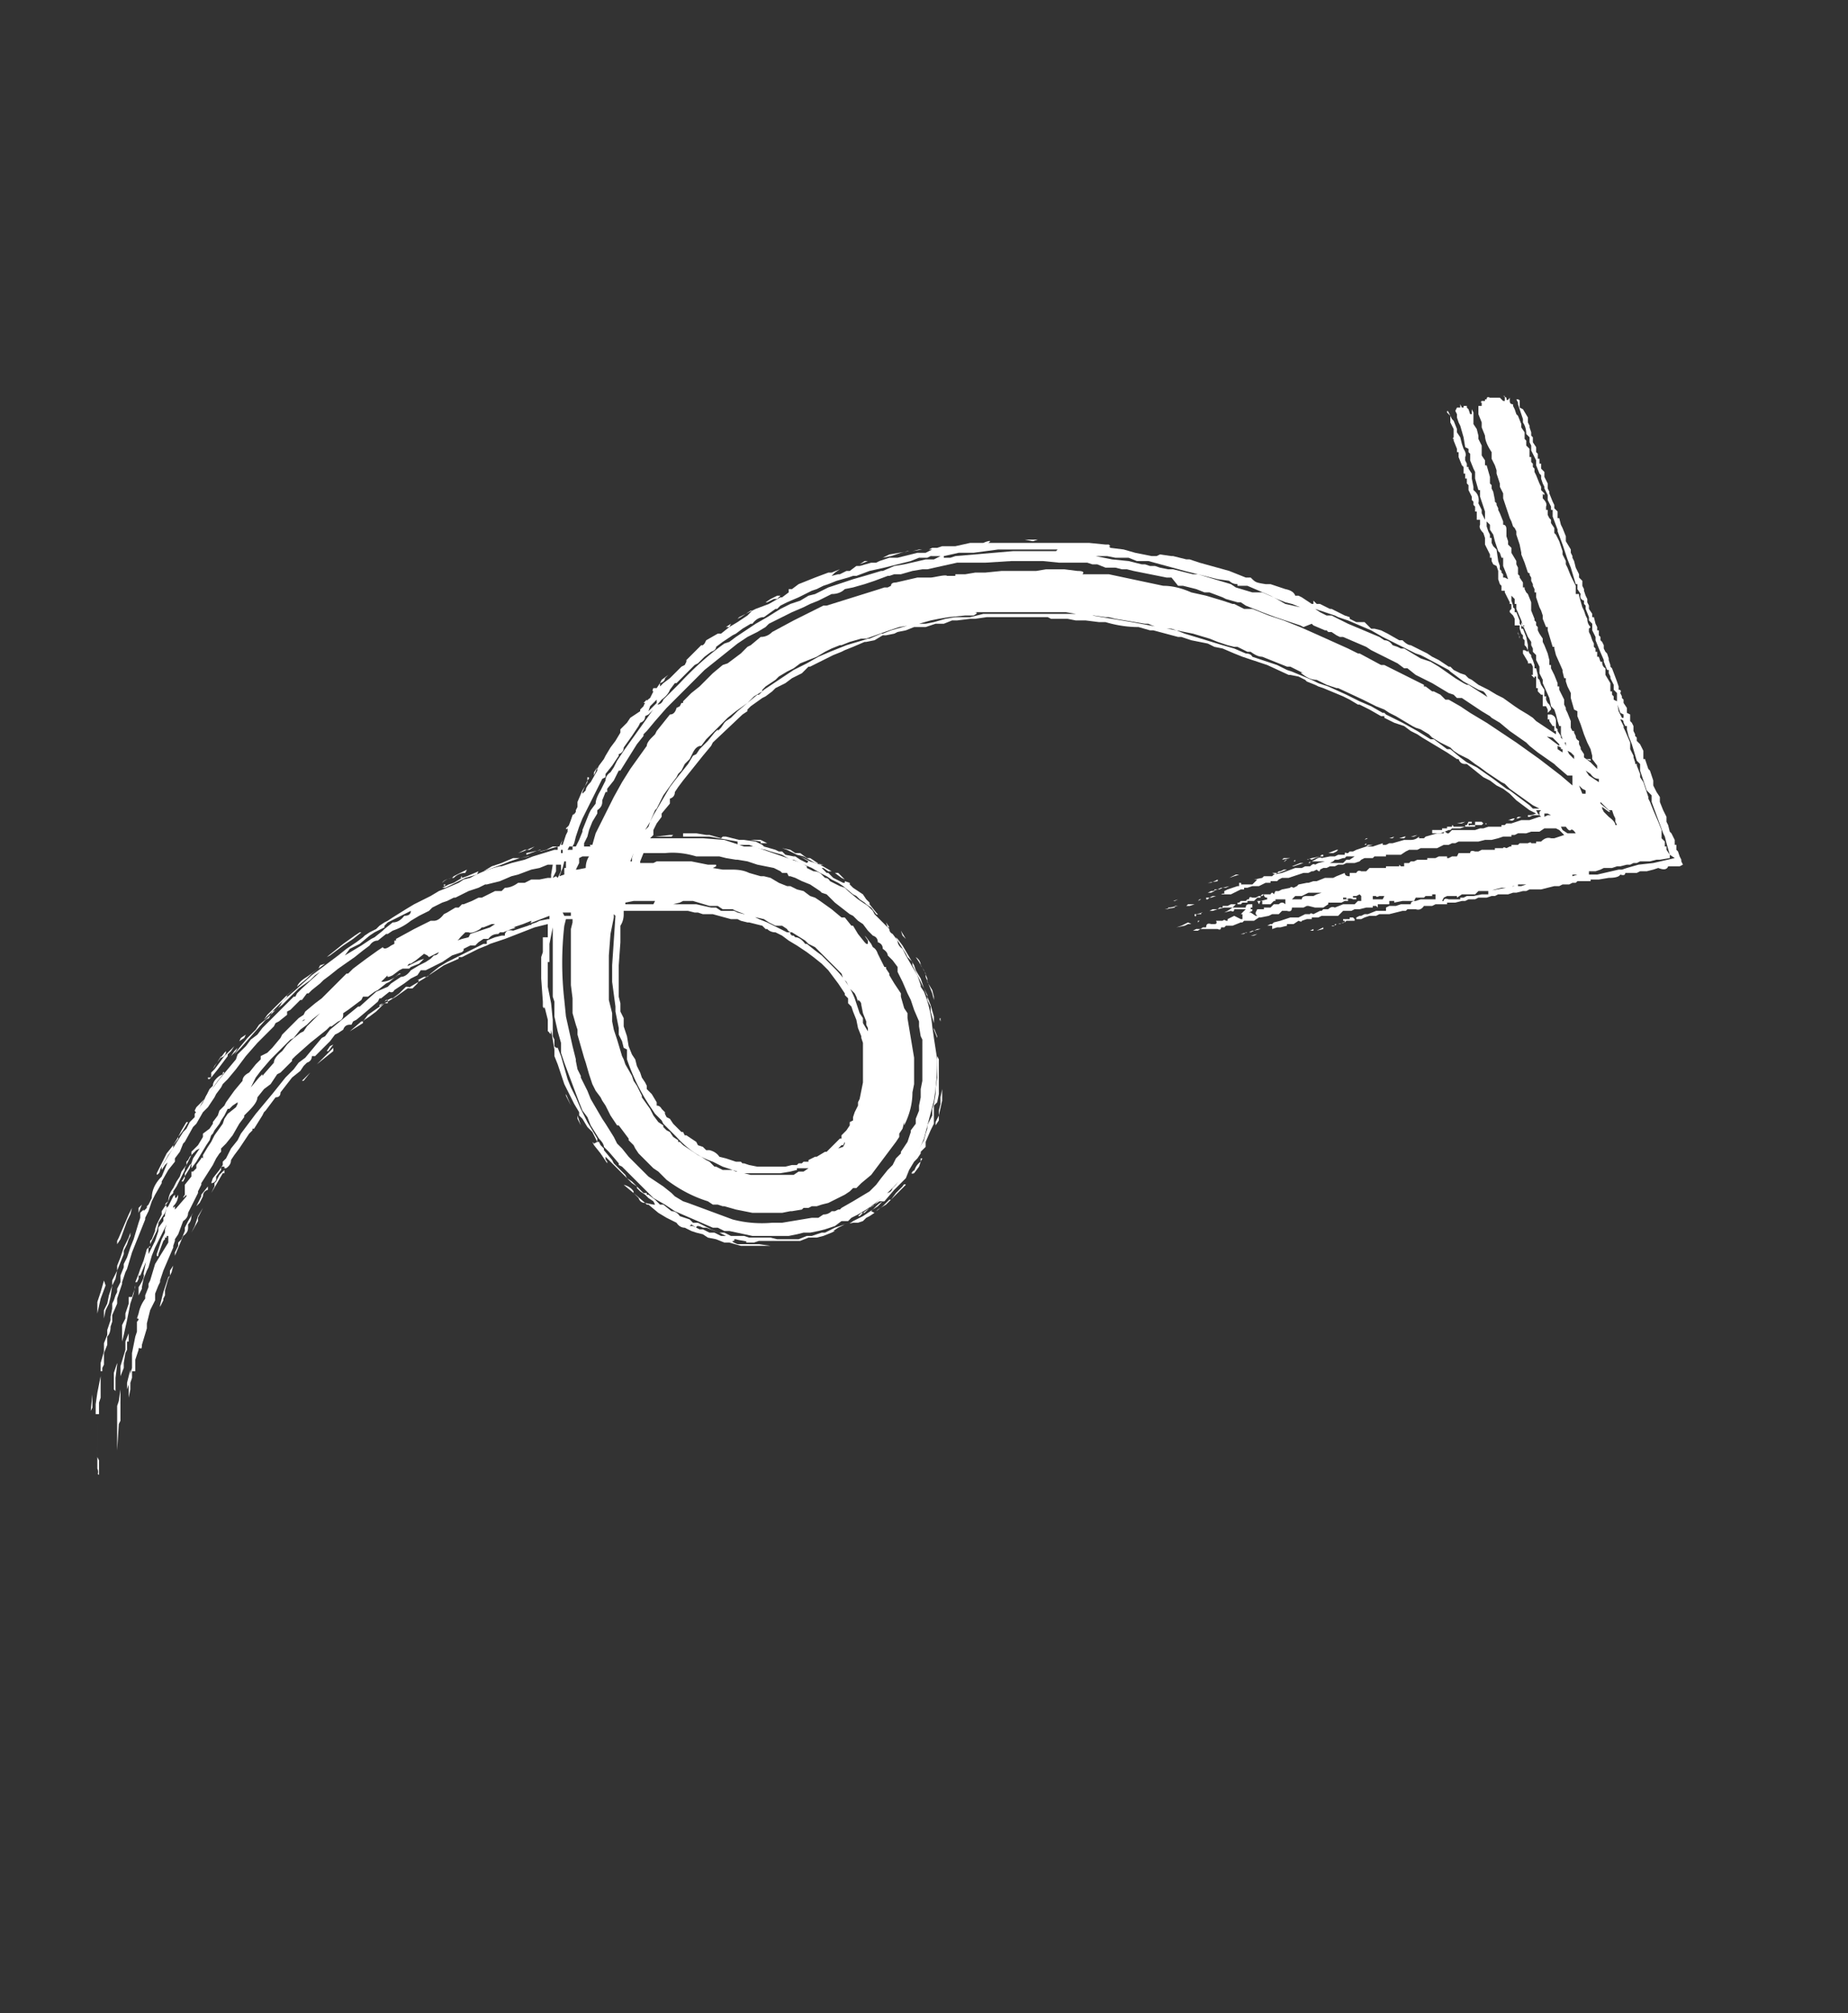 <svg class="prefix__absolute prefix__left-[33%] prefix__top-[30%] prefix__z-10 prefix__hidden prefix__lg:block" xmlns="http://www.w3.org/2000/svg" fill="none" viewBox="0 0 112 122"><rect x="0" y="0" width="112" height="122" fill="#333333" stroke="none"/><g clip-path="url(#a)" fill="#fff"><path d="M93.7 43v.1M92 38.3V38zv.1l.1.2v.1zm-.6-1.9v-.1zM77.8 52h.4l-.5.1m2.1 4.3.4-.2v.1zm-.2-.1v.1h-.2zm1.3-.4h-.2zm-8.4-.5q0 .2-.1.1v-.1h.4v-.1h.1q.1 0 0 0zm-.1.9.3-.1zm-.2-.3H72l-.2.1-.5.1.3-.1.4-.2zm.4-.1.1-.1h.3v-.1h.4-.4v.1h-.4"/><path d="M101.8 52.5h-.7q-.1.3-.6.1l-.3.1-.4.1h-.4l-.2.1h-.7q0 .2-.3.1-.1.2-.7.2l-.6.1h-.5v.1h-.8l-.1.1h-.2l-.2.1h-.4l-.2.1h-.3l-.4.1-.4.1h-.7l-.2.1h-.2l-.4.1h-.2l-.3.1h-.6l-.2.1h-.2l-.3.1h-.5l-.2.1H89l-.2.1h-.2l-.4.1h-.5v.1H87l-.2.1h-.5q-.2.3-.5.2h-.5l-.1.1H85l-.4.1-.4.1h-.6l-.2.1H83l-.3.1-.2.1h-.4v.1h-.5l-.1.1h-.1l-.2.1H81q-.2.2-.3.1h.2V56h.2l.4-.1v-.1h-.2.1v-.1h.4v-.1h.2l.1.1h.1v-.1l.2-.1h.1l.2-.1h.2l.5-.2h.6V55l.2-.1h.3q0-.1 0 0h.1l.3-.1h.6q0-.2.3-.2l.3-.1h.9v-.3h-.2v.1h-.4l-.1.1h-.5l-.1.2H85l-.5.1v-.1h.1-.4v.2h-.7v.2l-.1-.1h-.2v.1h-.4l-.4.1h-.3l-.2.1h-.5l-.3.3h-1l-.2.1h-.4v.1h-.3l-.3.1q0 .1-.2 0l-.3.2H78v.1l-.4.1h-.2l-.3.1v-.2h-.4.1l.2-.1h.1l.1-.1.4-.1.6-.2h.5l.4-.2h.3q0-.1.2 0l.4-.2h.1l.1-.1h.3q.2-.2.4-.1l.5-.2h.7l.2-.2h.3-.1v-.3l-.1-.1-.2.1H82v.1h.2v.1H82q-.2-.1-.4 0v-.1h-.2v.1h.3v.1h-.2l-.2.1h-.8v.1l-.3.2h-.5l-.4-.1h-.1l-.2.1h-.7q0 .3-.3.2h-.3l-.2.2h-.4l-.2.1-.5.1h-.1l-.3.2h-.6l-.1.1h-.1l-.5.2h-.4l-.1.1H74q0 .2-.2.1h-1.3l-.2.1h.3l.3-.2h.2q0-.3.3-.2h.2q.2 0 .1-.2h.4q.1-.1.2 0h.1v-.1l.4-.2.4.2h.1v-.3H75h.2l.3-.3h-.7q0 .2-.2.1l-.4.1h-.1.1l.2-.1.3-.2h.8q0-.2.2-.2h.2v.2h-.1v.1h.1v.1l-.2.1h.1l.3.2h.1l-.1-.1v-.1l.1-.2h.4V55h.4l.2-.2h.3q.2-.2.4 0v-.3h-.6v.1h-.1l-.2.2h-.5v-.2h-.1l-.1.2-.1-.2h.2l.4-.1v-.1q-.2 0-.2-.2h-.1l-.1.1v.1h-.2l-.2.2h-.4v.1h-.3l-.1.1h-.3l-.2.2h-.5l-.4.1-.3.1h-.2l-.2.1.2-.1.2-.1h.3l.1-.1h.2v-.1h.3l.2-.1h.4v-.1h.1l.1-.1h.3l.1-.1h.1q0-.2.2-.1h.2l.2-.1h.2l.1-.1h.4q.1-.2.2 0l.1-.2h.2l.2-.1.5-.1q0-.1.2 0l.2-.1.1-.1.5-.1h.1l.3-.1h.2l.5-.2h.5l.2-.1.5-.2q0 .2.3.2v-.2h.4q.1-.2.3-.1h.3l.2-.2h1v-.1h.8v-.1l.1.1h.2v-.2h.3l.1-.1h.2l.2-.1h.6V52h.5l.2-.1h.5v.1h.1l.2-.1h.3l.1-.2h.7q0-.2.3-.1h.2l.2-.1h.8v-.1h.5q0-.1.2 0l.2-.1h.1v-.1h.4l.1-.1h.5q.2-.1.2 0h.3V51h.3q.3-.3.6-.2h.2l.6-.2-.3-.3-.2-.1h-.7l-.3.2h-.5l-.3.1H92l-.2.1h-.2v.1h-.5l-.3.1-.4.1H90l-.4.1h-1.2l-.2.1H88l-.2.1h-.3l-.4.2h-1l-.2.1h-.5l-.2.1-.3.2H84v.1h-.7l-.1.1h-.5l-.2.1-.1.1-.3.1h-.5l-.2.1h-.3l-.2.1h-.3l-.2.1h-.2l-.2.1q0 .2-.2 0l-.2.1h-.1l-.2.1H79l-.3.1-.6.2h-.4l-.2.1-.1.1H77v.1h-.3l-.4.2h-.4l-.3.1h-.2v.1h-.2l-.6.3H74l-.2.1h-.1l-.3.1h-.1l-.1.1h-.5l-.1.1h-.2.2l.2-.1h.3v-.1h.2l.2-.1h.3l.2-.1q.2-.1.2 0V54l.2-.1.6-.2h.1v-.2q.2 0 .1.1h.7l.3-.3H76l.5-.1.2-.1h.4l.1-.1.5-.1.8-.3h.4l.2-.1h.3q.2-.2.3-.1l.2-.1.4-.1h-.9l-.1.1H79l-.6.2h-.1l.5-.2h.6v-.1h.1l.2-.1q.3-.2.4-.1l.5-.1h.3l.2-.1h.4q0-.2.1-.1h.1l.1-.1h.2l.2-.1.6-.2h.4l.6-.2v.1h.2l.2-.1h.2l.7-.2h.4q.3 0 .5-.2v.1h.3l.1-.1.7-.2h.4q0-.2.2 0h.1l.2-.2h1.4l.3-.1h.2l.3-.1h.8V50h.2l.1-.1h.3l.6-.2h.5l.6-.2h.1l-.1-.1h-.4l-.2.1h-.2.1v-.1h.2l.3-.1-.4-.2-.8-.6-.4-.4-.4-.3-.4-.2-.4-.3-.2-.1-.2-.1-.5-.4-.5-.4h-.1q-.3 0-.4-.3h-.1l-.6-.4-.5-.3-.5-.3-.5-.3-.3-.2-.4-.2-.4-.3-.3-.1-.3-.1-.6-.3v-.1h-.2L83 43l-.6-.3h-.1l-.5-.3-.4-.2-1.2-.5-.3-.1-.2-.1-.5-.2-.1-.1-.4-.2-.5-.1h-.1l-1.3-.6-.3-.1-.6-.2-.6-.2-.5-.2-.7-.3-.5-.1-.4-.2-1-.2-.6-.2h-.2l-1.5-.4h-.2L69 38q-1 0-2-.3h-.4l-.8-.1h-.6l-.5-.1h-1l-.2-.1h-3.7l-.7.1h-.3l-.8.1h-.3l-.5.2h-.5l-.6.2h-.7l-.5.2-.5.1-.2.1-.5.1h-.2l-.5.3-.5.1h-.1l-.7.3-.5.2-.2.1-.5.2-.2.1-.4.2-.4.2-.4.2H49l-.4.4-.6.3-.4.3-.4.2-.2.1-.2.2-.4.3-.2.1-.7.5-.2.2v.1l-.3.2-1.8 1.7-.1.2-.5.6-.4.5-.4.5-.4.5-.3.4-.2.3q0 .3-.3.4v.3l-.5.6v.2l-.3.4-.2.4v.3l-.2.2h3.2l1.3.1.6.2.6.2h.6l2.6.9.3.1.3.2v.1l.4.2q.3 0 .5.2l.2.2q.2 0 .3.2l.6.3.3.1.2.2.6.5.3.2.3.2.3.3.1.2.5.5.4.4q0 .2.2.3l.3.4q0 .3.3.5l.2.4.4.7.3.5.2.6v.1l.2.3q.4 1 .5 2.1l.1.7.2 1.3q0 1.3-.2 2.5L56 69q-.5 1.2-1.2 2.2l-.2.2.2-.2a10 10 0 0 1-2.3 2.1l-.5.3-.4.2-.2.2H51l-.4.3-.6.2-.4.1-.5.1h-.4l-.4.1-.5.1h-2.2l-1.4-.3h-.3l-.4-.2h-.3l-2.3-1-.6-.4-.7-.4-.5-.5-.6-.6-.5-.5-.3-.3-.2-.1v-.1l-.6-.7-.3-.3q0-.2-.3-.5l-.5-.8-.2-.5-.3-.4-.2-.5-.9-2.4-.2-.6v-.6l-.2-.7-.2-.9v-.9l-.1-.3v-4.2l-.2 1v1.1h-.1v1.5l.2 1 .1 1v1l.1.2v.4l.1.1h.1l.2.5.2.7.2.7.2.5.3.6.3.7.4.8.6 1v.2h.1l.1.2.2.2v.1l.5.6.1.2.3.3.2.2.2.2.1.2.3.2.4.4.3.3h.2v.1h.1l.4.3.3.3h.2l.5.4q.3 0 .5.3l.3.1.3.1.2.2h.3l.4.2.4.2.5.2h.3l.4.2h.8l.3.1h1.3l.4.1h1.3l.5-.2h.3l.6-.2h.2l.4-.2.2-.1.6-.2-.4.2-.3.2h.1l-.2.1-.5.2-.4.1H49l-.5.2H46l-.3.1h-.5c.2-.1-.3-.1-.6-.2h-.1v.1q-.3 0 .2.2H46l.7.1H48h-3.1l-.7-.2h-.3l-.5-.2-.5-.1-.3-.2-.4-.1-.3-.1-.4-.2q-.3 0-.5-.3l-.6-.3-.5-.3-.6-.5h-.1l-.1-.1q-.3 0-.4-.3l-.3-.3-.6-.5q.4.1.6.4v.1l.7.6.5.1h.1l-.1-.2-.3-.2-.2-.2-.3-.2-.2-.2v-.1l-.3-.2-.1-.1-.2-.2-.6-.6-.1-.1-.6-.6v.2l-.7-1 .2-.1-.3-.6-.3-.3-.3-.5-.2-.2v-.2l-.3-.5-.2-.4-.2-.4-.2-.4-.4-1.2-.2-.5v-.4l-.2-1.2c0 .5-.1.1-.2.1v-.7L33 61q0 .2-.1 0v-.3l-.1-1.4V58l.1-.3v-.9q0-.1 0 0h.3V56l-.8.2-1.8.7-.9.3-.2.1-.5.2-.6.3-.4.2h-.2v.1l-.9.4-.6.4-.3.2-.3.2-.5.3-.5.3-.7.5-.5.3-.2.1-.5.5-.4.3-.3.2-.1.1v.1l-.8.5.7-.6h.1l.3-.4 1-.7h.2v-.2h-.1l-.2.2-.2.1v.1l.3-.3.4-.2h.1l.4-.3.1-.1.3-.3q.4 0 .1.1h.3l.3-.3.1-.2h-.1l.4-.2h.2l.2-.2.5-.4.5-.3.8-.4.4-.2.4-.2.6-.3h.2V57l.5-.2.4-.1h.2v-.1q.1-.3.5-.2l.9-.3q.2-.1.2 0V56l.3-.1.2-.1.5-.1h.1v-.2L32 56h-.2.1q.3 0 .3-.2l-.5.2-.6.2q.3 0-.1.1l-.5.2h-.2l-.1.1q-.4 0-.6.3h-.3l-.3.2-.2.2h-.3l-.2.1-.2.1v.1l-.1.1-.6.2-.6.4-1 .5h-.3l-.2.3-.4.2-.4.3-.6.4q-.1.2-.3.1l-.5.4H23l-.1.2-.7.6-.6.5-.2.1-.1.2h-.1q-.3 0-.4.3l-.3.2-.2.1-.3.4-.3.3-.4.4-.2.2h-.2q0 .3-.3.4l-.2.2-.2.3-.5.4-.7.9q0 .3-.3.3l-.6.8-.1.1-.1.2-.5.8h-.1v.1l-.2.2-.6.9-.3.4-.2.3q0 .3-.3.5h-.1v-.1h-.2v.2l-.3.4v.2q-.1.2-.3.2l.1-.3.4-.5.2-.3v-.2l.2-.2.3-.6.4-.5.2-.4.3-.4.6-.8 1-1.2.8-1 .5-.5.3-.4.4-.3 1-1.2.2-.1.3-.4.6-.5 1.1-.9h.1l1-.9.7-.3.2-.2.6-.4q.3 0 .6-.4l.5-.3.4-.2.3-.2.2-.2q.2 0 .3-.2l-.4.2-.2.1-.1-.1-.2-.1-.5.4-.3.2h-.1q-.2.2 0 .1l.6-.3.3-.1-.1.1-.2.2-.5.2-.1.1h-.4l-.2.1-.4.3q-.4.2-.3 0l-.2.2-.2.2q.5 0 1-.4l.2-.1h-.1l-.6.5-.2.1-.5.4-.2.1-.4.3H22l-.1.2-.8.6-.3.2v.1q.1 0 0 0 0 .3-.3.4l-.4.3H20l-.2.2-1 .8-.9.8-.2.2v.1l-.5.5-.2.2-.2.1-.4.6-.4.3-.4.5q0 .3-.5.8l-.1.1-.2.2v.1l-.3.4-.4.7-.4.5-.3.3v.2l-.1.1-.2.3-.2.4-.7 1.1v.1l-.2.4v.1l-.4.8-.2.4q0 .3-.3.5l-.3.8-.2.3v.1l-.1.3v.1l-.3.7-.3.7-.2.6v.1l-.1.2-.2.5v.4l-.3.6-.2.8v.3l-.3 1q0 .3-.1.2h-.1v.1l-.2.6v.7H8v.4l-.1.3v.4l-.1.5v-1.1l.2-.7V82l.2-1 .1-.3v-.6q.2-.2 0-.2l.1-.3q.1-.5.4-.9v-.2L9 78v-.2l.1-.2.3-1 .8-1.3v-.4h-.1v.1H10v.1l-.1.1-.3.8q0 .2-.1.1V76l.3-.9.1-.2.1-.2v-.2l.1-.3-.3.6-.2.4-.2.4-.2.5-.2.7-.1.2-.2.5-.1.5v.1l-.2.4V78q.4-.6.3-.8l.2-1 .5-1 .2-.6v-.2l.3-.4v-.2l.1-.1v-.1l.1-.4.1-.1.3-.6.1-.1q0 .4.2 0 0 .4-.3.7v.2-.1l.1-.1.2-.3-.2.3v.4-.2l.1-.1.6-.7v-.1l.1-.1-.2.2q-.2.2 0-.1v-.6l.4-.5V71h.1l.2-.2v-.2l.3-.4q0-.1.1 0V70l.3-.5.2-.3.2-.4.5-.7.1-.3.2-.3.5-.4.1-.2v-.1l-.3.2-.2.2h-.1l-.2.4-.2.3-.1.2-.3.4-.1.2-.1.1-.1.3-.2.3-.6 1-.3.4v.2-.5l-.1.1-.3.5v.3l-.1.2H11l.5-.8.2-.6.4-.6-.2.1-.4.4-.1.2-.1.1v.2l-.1.2v.1l-.3.6-.2.4-.2.3v.1l-.2.2-.1.3q-.3.2-.1.3v.1l-.1.3-.4.6v.1l-.1.4-.4.8v.2H9v.5l-.5 1.2h-.1v.2l-.1.2h-.1v.2l-.1.5-.2.6-.2 1-.2.9-.1.4v-1l.2-.4v-.3l.2-.6v-.4H8l.2-.6v-.3l.2-.5.1-.3.2-.5.2-.7.2-.2v-.3l.1-.1.2-.5v-.1l.1-.3.1-.2.2-.4v-.2l.2-.3.2-.3q0-.4.3-.8l.2-.4.2-.3.1-.3.3-.4.2-.4.1-.2v-.2l.4-.4.3-.5v-.2l.4-.3.2-.3V68l.3-.4.1-.3.3-.3.1-.2.5-.7.5-.6q0-.3.4-.5l.4-.5.3-.3V64l.4-.2.3-.3.5-.6.1-.2.2-.2.8-.8.3-.2.1-.2.6-.5.4-.3L21 59h.1l.3-.3.4-.3.4-.3.7-.5.3-.2q.1.2.5-.1l.2-.1V57h.1v-.1l1.1-.6 1-.5h.2q.3 0 .6-.4l.2-.1.5-.3h.2l.2-.2h.1l.5-.2.4-.2h.2l.8-.4h.4l.2-.2q.4 0 .8-.3h.4l.4-.2h.5l.5-.1h.2V53l.1-.6h-.3l-.5.2-.5.1-.8.3-.4.1-.7.3-.4.1-.4.1h-.1l-.4.2-.6.2-.4.2-.4.2h-.1l-.4.2-.3.1-.6.3-.2.2-.6.3-.5.3q-.5.4-1.1.6l-.3.2h-.1l-.5.4q-.3 0-.5.3l-.4.3-.5.4-1 .7-.5.4-.4.3-.2.2-.5.4-.2.2h-.1l-.3.4h-.1l-.2.2-.2.2-.2.2-.2.1v.2l-.5.4-.2.1-.1.2-.2.2-.8.8-.7.8-.6.8-.5.6-.3.3-.1.2-.3.4-.1.2-.2.3-.2.3-.3.3-.4.7-.2.2-.5.9-.1.1-.2.5-.3.4v.2l-.4.5-.4.7v.1l-.4.7-.2.4-.1.3-.1.3-.2.4v.1l-.4 1-.4 1-.3 1-.1.2-.2.6v.1l-.2.6-.1.3v.3l-.3.7v.4l-.1.3q0 .4-.2.6v.5l-.2.5v.7l-.1.2v.2h-.1v-.5l.2-.7v-.5l.2-.5v-.3l.2-.6v-.2l.1-.5V79l.1-.2.1-.3.1-.2v-.2l.2-.4v-.4l.2-.5v-.2l.2-.4.2-.6.2-.5.3-1 .1-.3v-.3q.3-.3.2-.1l.2-.2v-.1L9 73l.2-.4q0-.7.6-1.3l.5-1.2-.1.3-.2.2-.2.3v-.2l.8-1.3.5-.8.2-.2.2-.4.3-.3v-.2l.3-.4.2-.3.2-.4.5-.6.3-.4 1-1.2.1-.3.5-.5.3-.4.4-.3.3-.4.5-.5.7-.7.7-.7h.1l.1-.2.3-.3 1.1-1-.3.2-.3.3-.7.5-.6.6-.4.4-.4.3-.3.3-.1.2-.2.1-.8.9-.7.8-.4.4.3-.4.5-.6.5-.5.2-.3.5-.4.2-.2.1-.2q.3-.1.5-.4l.1-.2.1-.1.7-.6 1-.9 1.6-1.2.5-.4.6-.4.4-.3.1-.1.3-.2.4-.2.2-.2.3-.2.2-.1.3-.2.8-.5.5-.3 1-.5.5-.3.5-.2.7-.3.3-.2.4-.1q.9-.5 1.8-.7h.1l.6-.2.8-.2.5-.2 1.3-.4h.2v-.2l-1 .3h-.1l.4-.1.4-.2h.4l.2-.4-.1.3h.1l.1-.3.1-.3.1-.2v-.2l.3-.7.2-.3v-.1l.1-.2v-.3l.3-.7.3-.5v-.3q.2 0 0 .2l-.3.7v.1l.2-.2q0-.2.3-.5l.4-.7v-.1l.1-.2.3-.4.1-.2.3-.5.3-.4.3-.5v-.2l.2-.2.2-.2.2-.3.6-.4V43l.2-.2q.1-.3.4-.5l.1-.2.1-.2q-.1 0 0-.2h.2l.2-.3.1-.2.4-.3-.2.2q0 .2-.3.3v.2l.2-.2.4-.3.4-.4.3-.3.2-.1.1-.2V40l.3-.3.3-.3.3-.3h.1l.1-.1.1-.2.7-.4h.2l.5-.4.5-.3.3-.2.3-.2.3-.3h-.1l-.6.4-.2.1.1-.1 1-.5.8-.3.7-.4h.1l.4-.3v-.2h.2l.4-.3 1-.4.8-.3h.2l.5-.2q.3 0 0 0l-.3.2-.2.2.4-.1h.1l.4-.2h.2l.4-.3h.2l.7-.2h.3l.2-.1.6-.2h.5l1.2-.3h.5l.4-.2h-.2l.2-.1h.3l.3-.1h.8l.9-.2h.8c.2-.1.6-.2.3 0H66l1 .1h.2l.1.1h-.1l.1.1.8.1.7.2 1 .2h-.1.4l.2-.1.7.1h.1l.8.2h.2l.6.2 1.8.5 1 .4h.3c.3.3.3.3.9.4h.3l.9.3q.5.1.6.4h.2l.2.1.3.2.3.2h.1v-.2l.2.2h.2l.6.3h.1l.4.2.4.2.3.1v.1l.2.1.2.1h.5l.2.2.2.2h.2l.4.1.4.2.7.4h.2q.3.3.5.3l1 .5.3.2.4.2.6.4h.1l.2.2.4.2.3.1.2.2.2.1.4.3.2.1.4.2.5.3.4.2.7.5.3.2.5.3.3.2.2.2.3.2.6.4.3.2v-.2h-.1V44h-.1l-.2-.3v-.1h-.1V43l-.1-.2h-.2v-.2h-.1v-.2.2h.1v-.5h-.1l-.2-.2v-.2h-.1V41H93v-.1.2l-.2-.2h.1v-.5l-.1-.2h-.2v-.1l-.3-.5v-.2h.1l.2.1v-.1l-.1-.2-.1-.1v-.3l-.1-.1v-.2l-.1-.1-.1-.3v-.2h-.3v-.4l-.1-.2-.2-.2V37l.1-.1v-.3h-.1v-.1l-.2-.4-.1-.2v-.1H91v-.3l-.1-.1-.1-.3v-.5l-.1-.3-.2-.1-.1-.2v-.2h-.1v-.2L90 33v-.4l-.1-.3q-.3-.3-.2-.5v-.3h-.2V31h-.1v-.3l-.1-.1v-.2l-.1-.1v-.2l-.1-.2-.1-.2v-.3l-.1-.1V29h-.1v-.3h-.1v-.4l-.1-.1-.2-.5v-.3h-.1v-.2l-.2-.5v-.1q-.1 0 0-.1V26l-.2-.4v-.4l-.2-.2q0-.2.1 0l.2.4.1.1.2.5v.2l.2.3.1.4.1.3q.2.3.1.5v.2l.1.2v.2h.1v.1l.2.3v.3l.1.5v.2q.4.3.3.8l.2.4v.2l.2.4V31l-.1-.3-.2-.6v-.4h-.1l-.2-.7v-.4l-.1-.2-.2-.5v-.4l-.1-.1v-.2l-.2-.1-.1-.6-.2-.7-.1-.2-.1-.3v-.2l-.1-.2.1-.2h.2v-.2l.1.2h.1v-.1h.2v.1l.1.1.1.3h.1v-.3l.1.2v.7l.2.3.1.4v.2l.2.4v.6l.2.3v.3h.1l.2.7v.4l.1.1v.2l.1.2.1.5v.1l.1.1v.1l.1.2v.1l.1.2.2.5v.2q.2 0 .2.3v.4l.1.3v.2l.2.2v.3l.3.5v.2l.1.2v.4l.1.1v.1l.2.3v.3h.1v.1l.1.2.1.1.2.5v.5l.2.5v.1l.1.1v.2l.1.1v.2l.1.2.2.3v.2l.1.2.2.5.1.4v.3h.1v.2l.1.2.1.2.2.5v.2h.1v.2l.1.2.2.4v.3l.1.2v.1l.1.2.2.5v.4l.1.2h.1v.1l.1.2q0 .2.2.3v.2l.1.2v.1l.2.3v.2l.4.3.4.4v-.2l-.3-.4v-.2l-.1-.4-.2-.4-.2-.5-.2-.6-.2-.5v-.3l-.2-.1-.2-.7V42l-.2-.4-.1-.3v-.2h-.1l-.1-.4v-.1l-.4-.9-.1-.4v-.1h-.1l-.3-1V38h-.1l-.2-.5v-.2l-.1-.3-.1-.2-.1-.3-.1-.3v-.3H93v-.2l-.1-.2v-.1l-.1-.2V35q-.2-.3 0-.2l-.2-.1-.2-.6-.2-.5v-.1l-.1-.5-.1-.3-.1-.3v-.2l-.1-.2-.1-.1-.1-.3-.1-.2-.2-.6-.2-.6v-.3l-.2-.4v-.2l-.2-.6v-.2l-.1-.3-.2-.4v-.4q-.4-.6-.4-1l-.2-.5v-.3l-.2-.5v-.5h.2v-.2q-.1 0 0-.1h.2v-.1h.1q0-.2.2-.1h.6l.2.2h.1V24H91h.1l.2.1q0 .3.2 0V24v.3q0 .2.2.2v.1l.1.2.1.3.1.1.2.5v.2l.2.3v.4l.1.1v.3l.2.2v.5h.1v.3l.1.1v.2l.1.1v.2l.1.2.2.5.1.2v.2l.2.2q0 .2-.1 0v.3q.3.3.2.5v.2h.1v.3l.1.2.1.1v.2l.2.3v.3l.1.1.2.4.2.6v.2l.1.2.1.2v.2l.1.2.2.5.3.6v.5h.2v.1l.2.7.1.2.1.3.1.2q0 .3.2.5l-.1.1v.2l.1.2.1.3.1.2v.2l.1.1v.2h.1v.3h.1l.1.3h.1q0 .3.2.4v.4l.3.5v.5h.1v.2l.1.1v.2l.2.1.1.6.2.4h.1v-.2l-.2-.1-.2-.6V42l-.2-.2v-.3l-.2-.4V41l-.1-.2v-.2h-.1l-.2-.5V40l-.3-.7-.2-.5v-.2l-.2-.4v-.4l-.2-.2v-.2l-.2-.5v-.2l-.1-.1v-.2q-.3-.1-.2-.4l-.2-.3v-.3h-.1l-.3-1-.2-.5-.3-.9-.3-.8v-.1l-.3-.8v-.4H94v-.2l-.2-.4V30l-.2-.4v-.1l-.1-.2-.1-.3v-.2l-.1-.1-.2-.5v-.3l-.3-.6V27l-.1-.2v-.3l-.2-.2q0-.4-.2-.7v-.2l-.1-.3-.2-.6v-.1l-.1-.2q0-.1 0 0h.2v.5l.2.1.3.5v.3l.1.2v.1l.1.3v.2l.1.1v.3l.2.3v.3l.1.1v.3h.1v.3h.1v.3l.2.2v.3l.2.4v.3l.1.2v.1l.2.5.1.2v.2l.2.2v.4h.1l.1.4.1.2.2.5v.3l.3.5v.2l.1.2v.1l.1.2.1.4.2.4v.2l.2.2v.3l.1.2v.1l.1.3.1.2v.2l.1.2v.2l.2.3v.2h.1l.1.4.1.2v.2h.1v.3l.1.1v.2l.1.1.1.2v.2l.1.2.1.1.1.3v.1l.1.3v.1l.1.1.3.8.1.3v.2q.2 0 .1.2l.1.2v.1l.1.1v.2l.2.3v.3l.2.1v.4l.1.1.1.2v.3l.1.2v.1l.1.1v.2l.2.2.2.4v.5h.1l.1.3.1.3.1.1.2.6v.3l.2.4.2.3v.3l.2.5.2.4v.3l.1.2.1.4.1.1.2.4v.3h.1v.3l.1.1.1.3.1.2v.1l.1.2zm-21.7 1.6h-.8l-.4.2h-.4l-.2.2h.6q0-.2.3-.2h.4l.2-.1zm3.8.2h-.3q-.2.1-.2 0h-.2v.2H83h.8zm2.3-1.3v.1m6.3.5H92v.1h-.3l-.2.1H91l-.4.1-.3.1h-.7l-.2.2h-.8l-.3.2v-.1h-.6l-.2.1-.1.2h.1q0-.2.3-.1h.7v-.1h.2l.2-.1h.4l.5-.1h.4V54l1.6-.3h.4zm-10.4-1.7h-.5l-.1.1h-.1l-.3.1h-.2l-.1.1-.2.1h.8l.2-.2h.2zM41.8 74.3h.2l.4.2h.2l.4.2h.3l.4.2h.3l-.4-.2-.8-.3h-.2q-.4-.2-.4 0l-.3-.2zM18.5 61.8h-.1l-.1.1zm.9-.4-.5.4-.3.3-.4.3-.4.5-.2.1-.2.2-1 1-.6.7-.3.4-.3.6.5-.6.2-.2v.1l.7-.8q0-.3.5-.7l.3-.4.3-.3.5-.4.2-.1.2-.3.2-.2.2-.2zM30 56h-.2l-.5.2h-.1l-.1.1q-.5.3-.7.2h-.2l-.3.3q.4 0 0 0-.2.3-.5.3l.6-.2.4-.1.1-.2 1.2-.4zm-5.1-.8-.8.4-.2.1-.4.2-.2.2v.1l-.6.3-.3.2-.6.5-.2.1-.4.2-.3.4-.6.4.6-.4 1-.6.6-.4.2-.1.5-.4.1-.1.5-.4q.4 0 .7-.4.4 0 .4-.3m66.5-20.1-.1-.3-.2-.5v-.5H91l-.1-.3-.1-.1-.2-.6-.1-.4-.2-.3v-.3l-.2-.2v.3l.1.3.1.2v.2h.1v.3l.1.2.2.2.1.7.1.3v.2l.1.1v.1l.1.1v.2h.1zm4.5 12.7-.2-.2.2.5h.2v-.2zm-1.5-2.4.3.2v-.2h-.1v-.1l-.2-.1zm-1 3.7h-.3l.1.2.1.1v-.2zm4.4.9h.2l-.1-.2v-.2l-.1-.2-.1-.3h-.2l-.5-.5v.1l.6.5h-.1l-.4-.3v.1l.1.2.3.3q.4.3.4.5zM95 45.8v-.1m.2-.1-.2-.1.1.2.3.3v-.2zm.1 7.6v-.1l.3-.1h-.3zm-.6-2.9.3.2h.5q-.2-.3-.3-.2t-.3-.2h-.3zm-.9-.9h.2l-.2-.1h-.2v.2zm-51.4-4 .5-.5.4-.5q.3-.3.2-.1l.2-.2.2-.3.1-.1.3-.2.4-.4.6-.5.6-.5h.1l.3-.3 1.8-1.2.8-.4.7-.4.7-.3 1-.4 1-.3.3-.1h.1l.7-.3h.1l.5-.2 1.4-.4h.7l.5-.1.7-.2.6-.1h.9l.8-.2h6l3 .5 2.7.5.5.2 2.3.7.7.2.7.3q.3 0 .4.2l1.5.5.6.3.3.1 1.2.5.4.2.6.2 1.1.5.4.2.4.2.7.3.7.4h.1l.1.1 1 .5.9.5.8.5h.2l.4.3.4.3h.2l.6.5.4.3.6.3 1 .7.4.3.4.3.2.1.4.3.8.6.2.2h.5-.1l-.4-.2-.7-.5-.7-.5-.3-.3-.2-.1-.9-.6-.4-.3-.3-.2-.4-.3-.2-.1-.4-.2-.3-.2-.2-.2-.6-.3-.5-.3-.2-.2-.5-.3-.3-.1-.2-.1-.5-.3-.5-.3-.4-.2-.3-.2-.5-.2-.8-.4-1.5-.7H81l-.6-.2-.6-.3q-.4 0-.8-.3-.3-.2 0-.1l-.4-.2-.4-.2H78l-1.5-.6q-.3 0-.7-.3h-.2l-.2-.1-.4-.2h-.2l-.4-.1-.6-.2-.5-.2-1-.3-1-.2-.3-.1q-.8 0-1.4-.3h-.2l-1.8-.3-.4-.1H67l-.7-.1h-.6l-.5-.1-.6-.1H59q.4 0 0 .2h-.5l-1 .1-.6.1-.5.1-.7.2-1.2.2-.6.2-1.4.5h-.3l-.7.2-.5.2h-.1l-.5.2-.4.2-.5.3-.5.2-.5.2-.4.3-.4.2-.5.3-.2.2-.3.2-.3.2-.2.2v.1l-.5.3-.4.4-.7.5-.5.4-.5.5-.5.5-.3.3-.3.4q-.3 0-.5.4l-.2.4-.3.3-.2.4-.2.2-.1.2-.3.4-.5.7-.4.8-.1.1-.3.7-.3.5.2-.2.1-.3.2-.4 1-1.7.3-.4.4-.5.4-.5.3-.5.2-.1zm8.8-7.2H51m-3.3.7h-.1zm-8.1 3.7v.1m-5.4 12.8h.4v-.2h-.5zm3-.1v.2l-.2 1-.1 1.3v2.7l.2.8v.5l.1.5.2.6.3 1 .1.2.1.3.4.7.1.3.2.3.3.6v.1l.5.7.1.2.1.2.3.4.3.2v.1l.2.2.2.1.2.3.3.2v.1h.1l.2.2.9.6.2.1.3.2.2.1.1.1.2.2h.1l.4.2h.6l.2.1h.2l.3.1.4.1h2.6l.3-.2h.3l.3-.2h-.7v.1l-.4.1-.6.1H45l-.3-.1-.3-.1-.3-.1-.3-.1-.6-.3Q42 70 41 68.9l-.2-.2-.2-.2-.2-.2-.2-.2-.1-.2-.4-.4-.2-.3a12 12 0 0 1-1.5-3v-.6l-.2-.1-.1-.4-.2-.4v-.4l-.2-1V61l-.2-1.5v-1l.2-3zl.1-.2zm2.5 15.3h.1m10.2-.9h.1l.3-.3.3-.3.2-.2h.1v-.2l.3-.3.2-.3V68l.2-.1v-.2l.1-.3.2-.4v-.2l.1-.2.2-1v-2.4l-.1-.3v-.1l-.2-.5-.1-.5-.2-.5-.1-.3-.2-.2v-.3l-.2-.2v-.1l-.2-.3-.2-.3-.3-.4-.3-.4-.2-.2-.2-.2-.5-.4-.4-.3-.6-.4-.5-.3-.4-.3-.4-.2q-.3 0-.5-.2h-.1l-.2-.2-.4-.1-.4-.1h-.1l-.4-.1-.2-.1h-.4l-1.1-.3h-.6l-.3-.1h-.2l-.4-.1h-3.9v.2q0 .4-.2.7v1l-.1 1.4v1.9l.1.4v.5l.2.4v.5l.2.6.1.6.2.5.2.3.1.4.1.2.1.2.1.3.2.3.1.2v.2l.3.3.3.5v.2q.2 0 .3.2l.2.2v.1l.1.2.2.1.2.3.2.2.1.1.2.2h.1l.1.2h.1l.3.2.3.2.1.2.3.1.2.2h.2q.4.1.6.4l.4.1.3.1.3.1h.3l.1.1h.1l.3.1.5.1h1.7l.4-.1h.3l.1-.1h.2l.1-.1h.3v-.1l.2-.1.2-.1h.1zm2.6-7.5-.1-.2v-.2l-.2-.5-.1-.5q0-.2-.2-.3v.1l-.1-.3-.1-.2-.3-.3-.2-.4-.2-.2-.1-.3-.1-.1-.1-.1-.2-.2-.5-.5-.2-.2-.2-.2-.3-.3-.4-.2-.2-.2-.8-.5q-.2 0-.3-.2l-.3-.2H47l-.4-.2-.3-.2-.9-.2-.8-.3-.2-.1h-.6l-.3-.2H43l-1-.3h-.6l-.2.1-.4.1h1.4l.9.2h.3l.3.2h.8l.2.1.4.1h.3l.6.3.5.2 1.2.6h.2v.1l.1.1h.1l.1.1q.3 0 .6.4h.1l.5.4.4.3.2.2.2.2.2.2.2.2q.8.8 1.2 1.8l.3.9.2.3v.3l.3.5zm-12.9-7.7h-1.3l-.5.1v.1h1.7zm-1.5-2.4h.1V52l.1-.3zm.5-1 .1-.4zM34.2 53v-.4h.1v-.4h-.1l-.1.4-.2.5zm.2-1.5h.3v-.2h-.2zm.7.8-.2.4h.1l.5-.1q0-.4.2-.7h-.4l-.2.1zm-.9 3.8a20 20 0 0 0 0 4.5l.1 1 .4 1.8.2.8v.1l.1.5.2.4v.1l.1.2.3.6.2.5.7 1.2.2.3.5.8.2.4.3.3.4.5.2.2.2.2.4.4.3.3.1.1.9.6.5.4.2.2.5.3.3.1 2.7 1a7 7 0 0 0 2.4.2h.6l1.8-.3h.4l.3-.2q.3 0 .5-.2h.2l.2-.1h.1l.1-.1.7-.4.5-.3.5-.3.2-.2.2-.2.3-.4.4-.5.1-.1.2-.2.2-.4.3-.3v-.1l.4-.6.2-.6v-.1l.3-.4v-.3l.2-.5V67l.1-.5V66l.1-.5V63l-.1-.2-.1-.6v-.3l-.3-.7-.2-.6-.2-.4-.3-.7-.3-.6v-.3l-.3-.4-.3-.3q0-.2-.3-.4 0-.3-.3-.4 0-.3-.3-.4l-.3-.3-.3-.4-.3-.2-.3-.3-.2-.1-.9-.7-.5-.5-.3-.1-.1-.1-.6-.4-.5-.2-.4-.2-.3-.1h-.1l-.1-.2h-.3l-.1-.1-.4-.2-1-.2-.6-.2-.6-.1h-.1L44 52l-.4-.1h-1.4q-1-.3-1.9-.2H39l-.2.5v.1h.8l.2-.1h2.1l1 .2h.5v.1l-.2.1.6.1h.6q.6 0 1 .2l.7.2h.2l.4.1.5.3.5.2h.2l.4.2.4.1.4.3.3.1.3.2.7.5.6.5h.2l.4.5h.1l.3.5.4.5.1.1h.1V57l-.2-.3.1.1.3.4.1.2q.2.1.3.4l.3.6.1.2h.1v.1l.2.3v.1l.3.5.2.3.2.3v.2l.2.7.2.3v.3l.4 2.4v1.6l-.1.5q0 1-.5 2V68l-.1.4-.2.3v.2l-.2.3-1.5 2-.6.5-.3.3h-.2l-.2.2-.3.2-1 .5-.4.1-.3.1h-.3l-.2.1h-.3l-.1.1-.6.1h-.1l-.5.1h-1.8l-1-.2-.7-.2h-.1l-.3-.1h-.3l-.3-.2q-1.3-.4-2.5-1.3l-.2-.2-.3-.3-.3-.2-.3-.3-.6-.6-.2-.3-.1-.2-.3-.3V69l-.6-.8h-.1l-.4-.6-.3-.6-.2-.3-.1-.2-.3-.4-.2-.4-.2-.6-.2-.7-.1-.3-.2-.7-.2-.7v-.3l-.1-.3-.2-.7v-.9l-.1-.8v-3.4l.1-.4v-.2h-.4zm16.6 13.5.3-.1.1-.2v-.1l-.1.2H51zM33.7 52.8l-.2.4.2-.1q.2 0 0 0l.1.1.2-.4v-.4h-.3zm.3-1.3v.2h.1v-.2m5.7-9.1-.4.4-.1.3.5-.5zm16.6-8.7-.2.1h-.5l-.5.2-1.6.4-.9.2-.8.3h-.2l-.3.1-.7.2-.5.2-.3.1-.2.1-.2.1-.3.1-.2.1-.2.1-.4.2-.7.3-.4.2-.2.2H47l-.7.5q-.4 0-.7.4h-.1l-.5.3-.4.3-.2.1-.6.4-.4.3q0 .2-.3.3l-.4.3-.4.4-.2.1-.4.4-.2.2-.5.5h-.1l-.3.4q-.1.3-.5.6l-.6.7-.2.2-.2.1q0 .3-.3.4l-.1.2-.4.6-.5.7q0 .3-.3.4v.1l-.4.6-.4.5v.2l-.2.1-.5 1-.1.2-.3.6-.3.6-.2.5-.2.6-.1.4-.1.2h.2l.2-.4.2-.5v-.1l.4-1 .1-.2.3-.4q0-.3.3-.8l.3-.6q0-.3.3-.5l.2-.3.2-.4.4-.6 2-2.8q.3 0 .4-.3l1-1q1.3-1.4 2.7-2.4l.3-.1.4-.3.6-.4.6-.4.7-.4.8-.5.6-.3.6-.2.5-.3.4-.1.2-.1.6-.3.9-.3.6-.2.7-.2 1-.3h.1l.7-.3.6-.1 1.3-.3h.5l.4-.2zm7.7-.4h-3.6l-1.5.2h-.9l-.9.2v.1h.4l.3-.1 3.5-.3H64m14.8 3.4-.5-.2-.4-.1-.5-.2-.4-.2-1.4-.6H75v-.1q-.3 0-.5-.2l-.7-.1-.8-.2-1.2-.3-1.1-.3-1.1-.3h-.7l-.5-.2h-.8l-.5-.1h-.8.1l1 .2 1 .1.8.2h.2l.3.1h.3l.3.1.5.1h.3l1.2.3h.3l2 .6.3.2 1 .3h.6l.7.3.7.4zm-3.6-.7v.1M79 38l-.2-.1-1.5-.5-.8-.3-1-.4q-.2 0 0 0l-.3-.2H75l-.7-.2-.2-.1-.8-.3H73l-.5-.2-.8-.2h-.3L71 35h-.3l-2-.4-.4-.1H68l-.4-.1H67l-.5-.2h-.3l-.3-.1h-1.7l-1-.1h-1.9l-1.6.1H58l-.9.2-.9.2h-.3l-.6.1-.7.2h-.4l-.3.1h-.1l-.8.3-.6.2-.7.2-.5.1q-.3.3-.8.3l-.8.4-.5.2-.4.2-.7.3-.6.3-.2.1-.6.3-.2.2-.5.3-.2.1-.4.2-.6.4-1.5 1.2-.5.4-.2.2-.2.2-.3.3-.2.2-.4.4-.5.5-.5.5-.7.8-.5.6-.2.2v.1l-.4.5-.5.8-.5.8h-.1l-.3.6-.4.5v.2h-.1l-.2.5v.1q0 .3-.3.5v.2l-.3.5-.2.5-.1.4-.2.4v.2h.4q-.1-.1 0-.1h.1l.2-.7h-.4.4l.2-.4.9-1.8.5-.9.5-.8 1-1.4q0-.2.3-.5l.2-.2.1-.2.8-1q.3 0 .4-.4l.2-.1.1-.2h.1v-.1l.5-.5.5-.4.8-.8.6-.5.3-.1.4-.3.4-.3.4-.4.2-.1.6-.5q.4 0 .7-.3l1.3-.7 1.2-.6.6-.3h.2l3.2-1 .3-.1h.2l.2-.1q0-.2.3-.2l1.3-.3h.8c.2 0 .9-.2 1-.1h.5v-.1h.6l.6-.1h.6l1-.1h2.1l.6-.1h1.1l.8.1q.5 0 .3.2h1.6l3.3.7q.8 0 1.7.4l.9.2 1 .3.6.2h.1l.2.1.4.2h.5l1 .4.9.3 1 .4.9.4 2 .9.6.3h.1l1.3.7h.2l.4.2 1 .5 1 .5v.1h.1l.4.3h.1l.4.2.3.3h.2l.7.4.6.4.5.3.5.3.3.2 1.5 1 1.4 1 1.3 1 .7.6V47H95l-.7-.6-.1-.1-1-.7-.5-.4-.2-.2-1-.7-.6-.5-.5-.3-.1-.1-.5-.3-1.2-.8h-.3l-.2-.2-.3-.1-.5-.3-.5-.3-1-.5-.5-.4h-.2l-.4-.3-.2-.1-.4-.2-.6-.3-.4-.2-.3-.2-1.4-.6h-.2l-.2-.1-.3-.2h-.2l-.1-.1h-.1l-.7-.3-.1-.1zm14 6.5-1.2-.9-.7-.5-.4-.3h-.2L90 42l-.1-.1-.3-.1-.9-.5-.8-.6-.1-.1-1.5-.8-.2-.1-.3-.1-1.4-.7-.6-.3-.7-.4-.7-.3-.7-.3-.6-.2-.2-.1-1.2-.4.3.2.4.2h.3l1 .5 1.9.8.3.2q.3 0 .5.3l.3.1.2.1h.2l1 .6.6.2.5.3 1 .7.5.3.2.1h.1l1.4.9v.1l.6.4q.3 0 .5.3l.4.3.3.1.4.3.3.2.8.5.8.6v-.1l-.4-.4zm.8-1.3v.1h.2V43zm-1.4-5.3h-.1l-.1-.3-.3-.7v-.3h-.1v-.3l-.2-.2v.3l.1.3v.1l.1.1v.2h.1l.2.5v.2l.2.2m2.6 7.2V45q-.2 0-.2-.2l-.1-.3V44h-.1l-.1-.3-.1-.4-.1-.3-.2-.2-.1-.5-.4-.9v-.2l-.2-.4v-.4l-.2-.4v-.3l-.2-.2v-.2l-.1-.2v-.2l-.2-.3-.3-.7-.1-.2v.4h.1l.2.5.1.5v.3l.1.2.1.1v.1l.1.2.1.3v.2h.1l.1.4v.2l.1.1.1.3.2.3v.4h.1v.2l.1.2.1.1.1.2v.4q.3.1.3.4v.4l.1.1v.1l.2.3v.1l.2.2m1.6 2-.3-.2.2.3.6.4v-.2q-.3 0-.5-.3m4.8 4.9-.2-.7-.1-.4-.1-.2-.7-1.9v-.4l-.3-.3-.4-1.2v-.4l-.2-.2-.3-1-.2-.5-.1-.4V44h-.1l-.1-.2q0-.2-.2-.2l.2.4v.1l.1.2.3.7v.4l.2.4v.1l.1.3v.1h.1v.1l.2.5v.2l.2.3.1.3.2.6v.1l.1.2.2.5.3.7.2.5v.5l.2.2v.3h.1v.2zv.2l-.6.1h-.2l-.4.1h-.6l-.2.1H99l-.2.1h-.2l-.4.1H98l-.3.1h-.5l-.2.1-.3.1h-.4v.2h.5l1.3-.3h.2l.3-.1.7-.2.9-.1 1.3-.3zM72 55.5"/><path d="M75.8 56.5h-.2l-.4.1h.2l.1-.1h.2l.2-.1h.1l.4-.1h.2-.4l-.2.1zm-2.6-3h.2l.4-.2v.1zm1.6-.4-.3.1.4-.2h.2zm-2.6 1.1h.3zm-.4.2h.2m.7-.2h.2zm2.6-.7H75zm.6-.2.4-.1h.3l.1-.1h.2-.3l-.1.1h-.2zm-2.5.8h-.2l.2-.1h.1l.3-.1h.1l.2-.1h.2l.2-.1h.3-.3l-.4.1H74l-.2.1h-.2v.1zm-2 .4-.3.1H71h.2zm.5.4h-.1zh.2l.3-.1H72zm-.5 0h-.2v.1l-.6.1h.2V55h.1zm18-5.1h-.2zm-.6 0h.2zl-.2.1h-.3zm-2.2.4h-.2zm.8-.2H87zm-2.3.6h.2-.1m.7 0h.2zl-.2.1h-.2zm.5-.1h.3-.1zm-1.3.3h-.5.2l.3-.1h.1zm5.5-1.4h.2zm.3.3h.5l.3-.1h.2l.1-.1h.5-.3l-.2.1h-.2q-.1.2-.3.1zl-.2.1m-3.9.5h.6v-.1h.3v-.1h.3q0-.2.1 0h.7V50h-.1.2l.1-.2h.2v.1H89q0 .2.1.1h.3v-.2h.4l.1.1h.2q0 .1-.1 0h-.1l-.1.1h-.4v.1h-.6l-.3.1H88l-.1.1h-.1l-.5.2h-.5m4.8-1.1H91zh.2zm.6-10.4q0 .2 0 0m.5 1.4q0 .1 0 0v.3-.1zM78.5 52.1v.1h-.1m3.8-.7H82zm-4.2 1h-.2zm4.8-1.4v.1h-.1m-1.9.5h-.3l.5-.2h.1l-.1.1zM77.3 53l-.2-.1h.3zm.7-.3-.5.2h-.1l.1-.1h.1l.2-.1zm.2-.6H78l-.2.1h-.2.3v-.1zm1.3-.1-.3.1H79h.3q0-.1.2 0l.2-.1.3-.1h.2v-.1h.2-.3l-.1.1zm4.9-1.2h-.2l.3-.1m-1.7.1h.4-.3l-.2.1zm1.5-.2H84zm-1.5.7h-.2zl.1-.1h.3l.1-.1h.3l.2-.1h.3-.3l-.2.1h-.3l-.1.1zm-6.6 5.3-.2.1h-.4.2zm.2-.1h.6zh-.2zm3.5-.4h.3zm-5.5.6h-.2zl.3-.1h.3-.3zM87.8 50v-.1h.3-.3M34.6 67l-.3-.6v-.1zM36 46.8l.2-.3-.2.5zM34.5 50l.2-.6.1-.1-.1.4zl-.1.2q-.1.1-.1 0zm.5 17.6.2.6-.2-.4zm1.8 2.9.5.6.1.1-.1-.1zl-.4-.6-.4-.5-.2-.4-.2-.3.2.3.1.2.1.1.5.6v.1l.3.4zM39 42.6l.2-.2v.2zm-6 19.2v.3zm22.3-28.4H55l-.4.1-.6.2-.5.1s-.3 0 0 0l.4-.2 1.2-.2zl.4-.1h.2zm5.7-.7h.2zM44 38l.3-.2-.1.2zm13.2 25.4v.3-.5zm5.4-30.6-.5-.1h.8zM13.4 64l-.5.8.1-.2.6-.8.1-.1.3-.3-.3.3q0 .3-.3.4m2.4-2.5.3-.2zm4.4 2.1-1 .8 1-1zm-1.8 1.8h-.1l.5-.5q.2-.3 0 0zm3.4-3.6q.2 0 0 0l-.2.2-.3.3.3-.3zm.8-.7q.1 0 0 0l-.4.3zM7 83.5v.8l-.1-.1v-1l.2-.6v-.5.6zm.9-.5v.6l-.2.6v-.4zc0-.4 0 0 0 0m-.8 4.9v-2.7l.1-.3.1-.7v1.9l-.1.2zm.2-4.5v-.6l.3-1v-.5l.2-.5v-.4.9h-.1v.5l-.1.2-.1.6v.3zq0 .2 0 0m-.6 1.2v.5zm4.7-10.2q0 .3-.3.5l-.5 1.2v.2-.4l.2-.4v-.2l.2-.2.2-.5v-.2l.2-.4.3-.5.5-1v-.1l.4-.5v.2q-.3.1-.3.4l-.2.4-.2.2-.3.6q0 .3-.2.5zm-5 3.5-.3.8-.2.9v.1-.8l.2-.6.2-.7zm.7-2.5v-.2l.1-.2.6-1.4.2-.4-.1.4-.2.4-.4 1.1zM5.3 84v.3zv-.2zm.5-.7-.1.4zl.2-.9zm-.2 1.2v.8l-.1.2zm.4-2.8q0 .3 0 0l.1-.8zm2.4-8.2v-.3l.2-.2zm1.1-2.4.6-1.2.4-.5.3-.5.2-.4.3-.5h.1l-.3.5-.3.4v.1l-.3.4v.2l-.3.4-.4.7-.1.2q0 .2-.2.3m-3.2 8.7v.3zv-.5l.2-.4.1-.5.2-.6v-.3l.3-.6v-.3l.2-.5.2-.6.3-.6.1-.3v.2l-.1.2-.1.3-.2.4v.2l-.4 1-.1.5-.2.4-.1.7-.1.4-.2.4zm-1 7.5v-1 2zm.8-4v1.3L6 85v.7h-.2v-.6l.1-.7zm-.1 6v-.9l-.1-.2v-2V89q.1.2 0 .4M6 88v.3zm45-34.8-.4-.3h.2l.4.4q.4 0 0 0zm-1.3-.8h.2l-.5-.1-.7-.4-.4-.1-.6-.3-.3-.1.5.1.3.2h.3l.4.3h.2zm7.2 15.2v.3l-.2.3V68zv-.3l.1-.4v-.4l.1-.5v-.1.8zm-.5 1.6-.1.3zM40.3 50.3h-.5q-.4 0 0 0h.7zm2 .1h1.1zm-1.7.2h.2l-.1.1h-1zM57 61.9q-.1-.2 0-.2zv.3zm-2.4-5.5.3.5-.2-.2zm2.2 6.8v-.3l-.2-.5V62l-.2-.7V61l-.2-.4v-.3l-.5-1-.2-.4-.2-.4v-.2L55 58l-.1-.2-.5-.8q-.2-.3 0-.1l.3.4.7 1.2.1.3.3.5.2.6.2.5.2.5.2.7v.7l.2.5z"/><path d="M53.1 55.3q.2.2 0 .1l-.3-.4-.3-.2-.1-.1-.3-.2-.2-.2-.2-.1-.6-.5-.3-.2-.4-.2-.3-.2-.4-.2-.5-.3-.7-.3-.4-.2h-.2l-.5-.3-.7-.2-.3-.1-.5-.1-.5-.2h-.7V51l-1.7-.3h-1.6v-.2h.8l.6.1h.2l.7.2.1-.1h.2l.8.2h.3l.7.1.4.2.1.1.7.2.2.1h.2l.2.2.5.1h.1l.3.2.4.2.1-.1-.5-.3.6.3.6.2.7.4h-.2l-.3-.2h-.1l.3.3h.1l.3.3.2.1.4.2h.1v-.1l.3.1v.1l.2.2.3.2.3.2.2.3.2.2v.1zm4.1 9.3v.6zm-.7-4.6.1.4v.5-.3l-.1-.4-.2-.5-.2-.5V59l-.4-.7-.2-.3q.3.2.3.5l.2.3.2.5v.2zm-4.4-25.8.5-.2h-.2zM33.7 64.6l-.2-.5zm4.6 7.2.1.2zl-.2-.2zm8.8-35.5q-.1 0 0 0h-.2l-.4.2h-.1l.3-.2.4-.2h.2q.2 0 0 0zM14 64l.2-.3.2-.2-.1.2zm.5-.9.1-.2.3-.2-.1.2zm10.8-8.5-.7.4zm-11.8 10-.4.5zm13.5-11q-.1.2-.1 0zm-5.6 3.3-.6.4-.8.6-.2.1 1-.8.7-.5.3-.2h.1zm-9.6 10.4.1-.2.2-.2.3-.3-.2.3q-.3.7-.4.4m1.4-1.8-.5.7-.3.4.3-.6.2-.2q0-.3.4-.6l.2-.1q0-.2.1-.1zm.8-1.8-.2.2v.1l-.3.4-.3.4-.4.5q-.2.2-.2 0h.2V65l.2-.2.3-.4.3-.4.2-.2.4-.4zm5.7-5.3-.8.6-.3.3-1.2 1v.1l-.8.8-.3.3-.3.3.2-.3.7-.7.4-.4.7-.6q.1-.3.6-.6l.7-.5.1-.2zm13.1-6.9h-.1l-.8.3v-.1zh.3zm-4.6 1.4q-.4 0-.7.3-.4 0-.7.3.1-.2.6-.3l.1-.1.8-.4h.4-.4zm4.8-1.6h-.6l-.3.2h-.3l-.4.2.3-.1.7-.3zh.2zm-5 1.8-.1.1h-.2.3"/><path d="m31.5 52 .5-.1h.1zl-.6.2-.5.2-1.1.4H29l-.1.2-.7.2-.6.3-.6.3h-.2l.4-.2.3-.1.5-.3.3-.1.7-.3h.3l.5-.3.6-.2.7-.3zM12 74l-.4.7.2-.4.2-.6.3-.5-.3.6zm.5-1.2.2-.3.3-.6v-.2l.1-.1.2-.4.3-.3v.2h-.1l-.4.7-.3.5-.1.2zm7.4-9.1h-.1q-.2.1 0 0l.2-.3.2-.1zm-12 18.7v-.3zm.3-2.6L8 80zm-1.5 7.8v.3zm3.6-10.3V77l.2-.3q0-.2 0 0l-.1.4-.2.4-.2.7v.3l-.1.2v.1l-.2.4v-.1l.2-.8.3-.9zM7.7 76v.5zm88.4-30h.3v.1zm-51.2 4.7h-.4zm.6.2h.6l.4.2h-.4V51zM55.4 71q.1-.4.4-.6v-.2h.1l-.1.2-.1.3-.3.4q-.3.1 0-.2"/><path d="m53 73.5-.3.2-.2.1-.2.2-.3.1h-.3c-.4.1-.1 0 0-.1l.6-.3.6-.4.3-.2.3-.3h-.2l-.6.4-.4.3-.2.2h-.2.1l.2-.2h.2l.4-.4h.1l.5-.5.3-.3q.3 0 .4-.3l.2-.2.4-.6.2-.2.2-.3v-.1l.3-.4.3-.6.3-.5.1-.4.1-.3v-.2l.3-.6v-.4l.1-.3.1-.6V66l.1-.7v-2.1.8l.1.2v2.1l-.1.5-.2.2v1.1l-.2.4-.3.7v.3l-.3.3v.1l-.2.3-.2.2-.3.5-.2.5-.7.7-.6.7q-.2 0-.5.3l-.3.3zl.1-.1.4-.3.4-.4h.1l.3-.4.4-.4q.1-.2.2-.1l-.2.2-.2.2-.6.6-.2.2-.5.3zm.8-17.3-.1-.3.2.3"/></g><defs><clipPath id="a"><path fill="#fff" d="M.5 86.2 62 121.7l49.7-86.1L50.2 0z"/></clipPath></defs></svg>